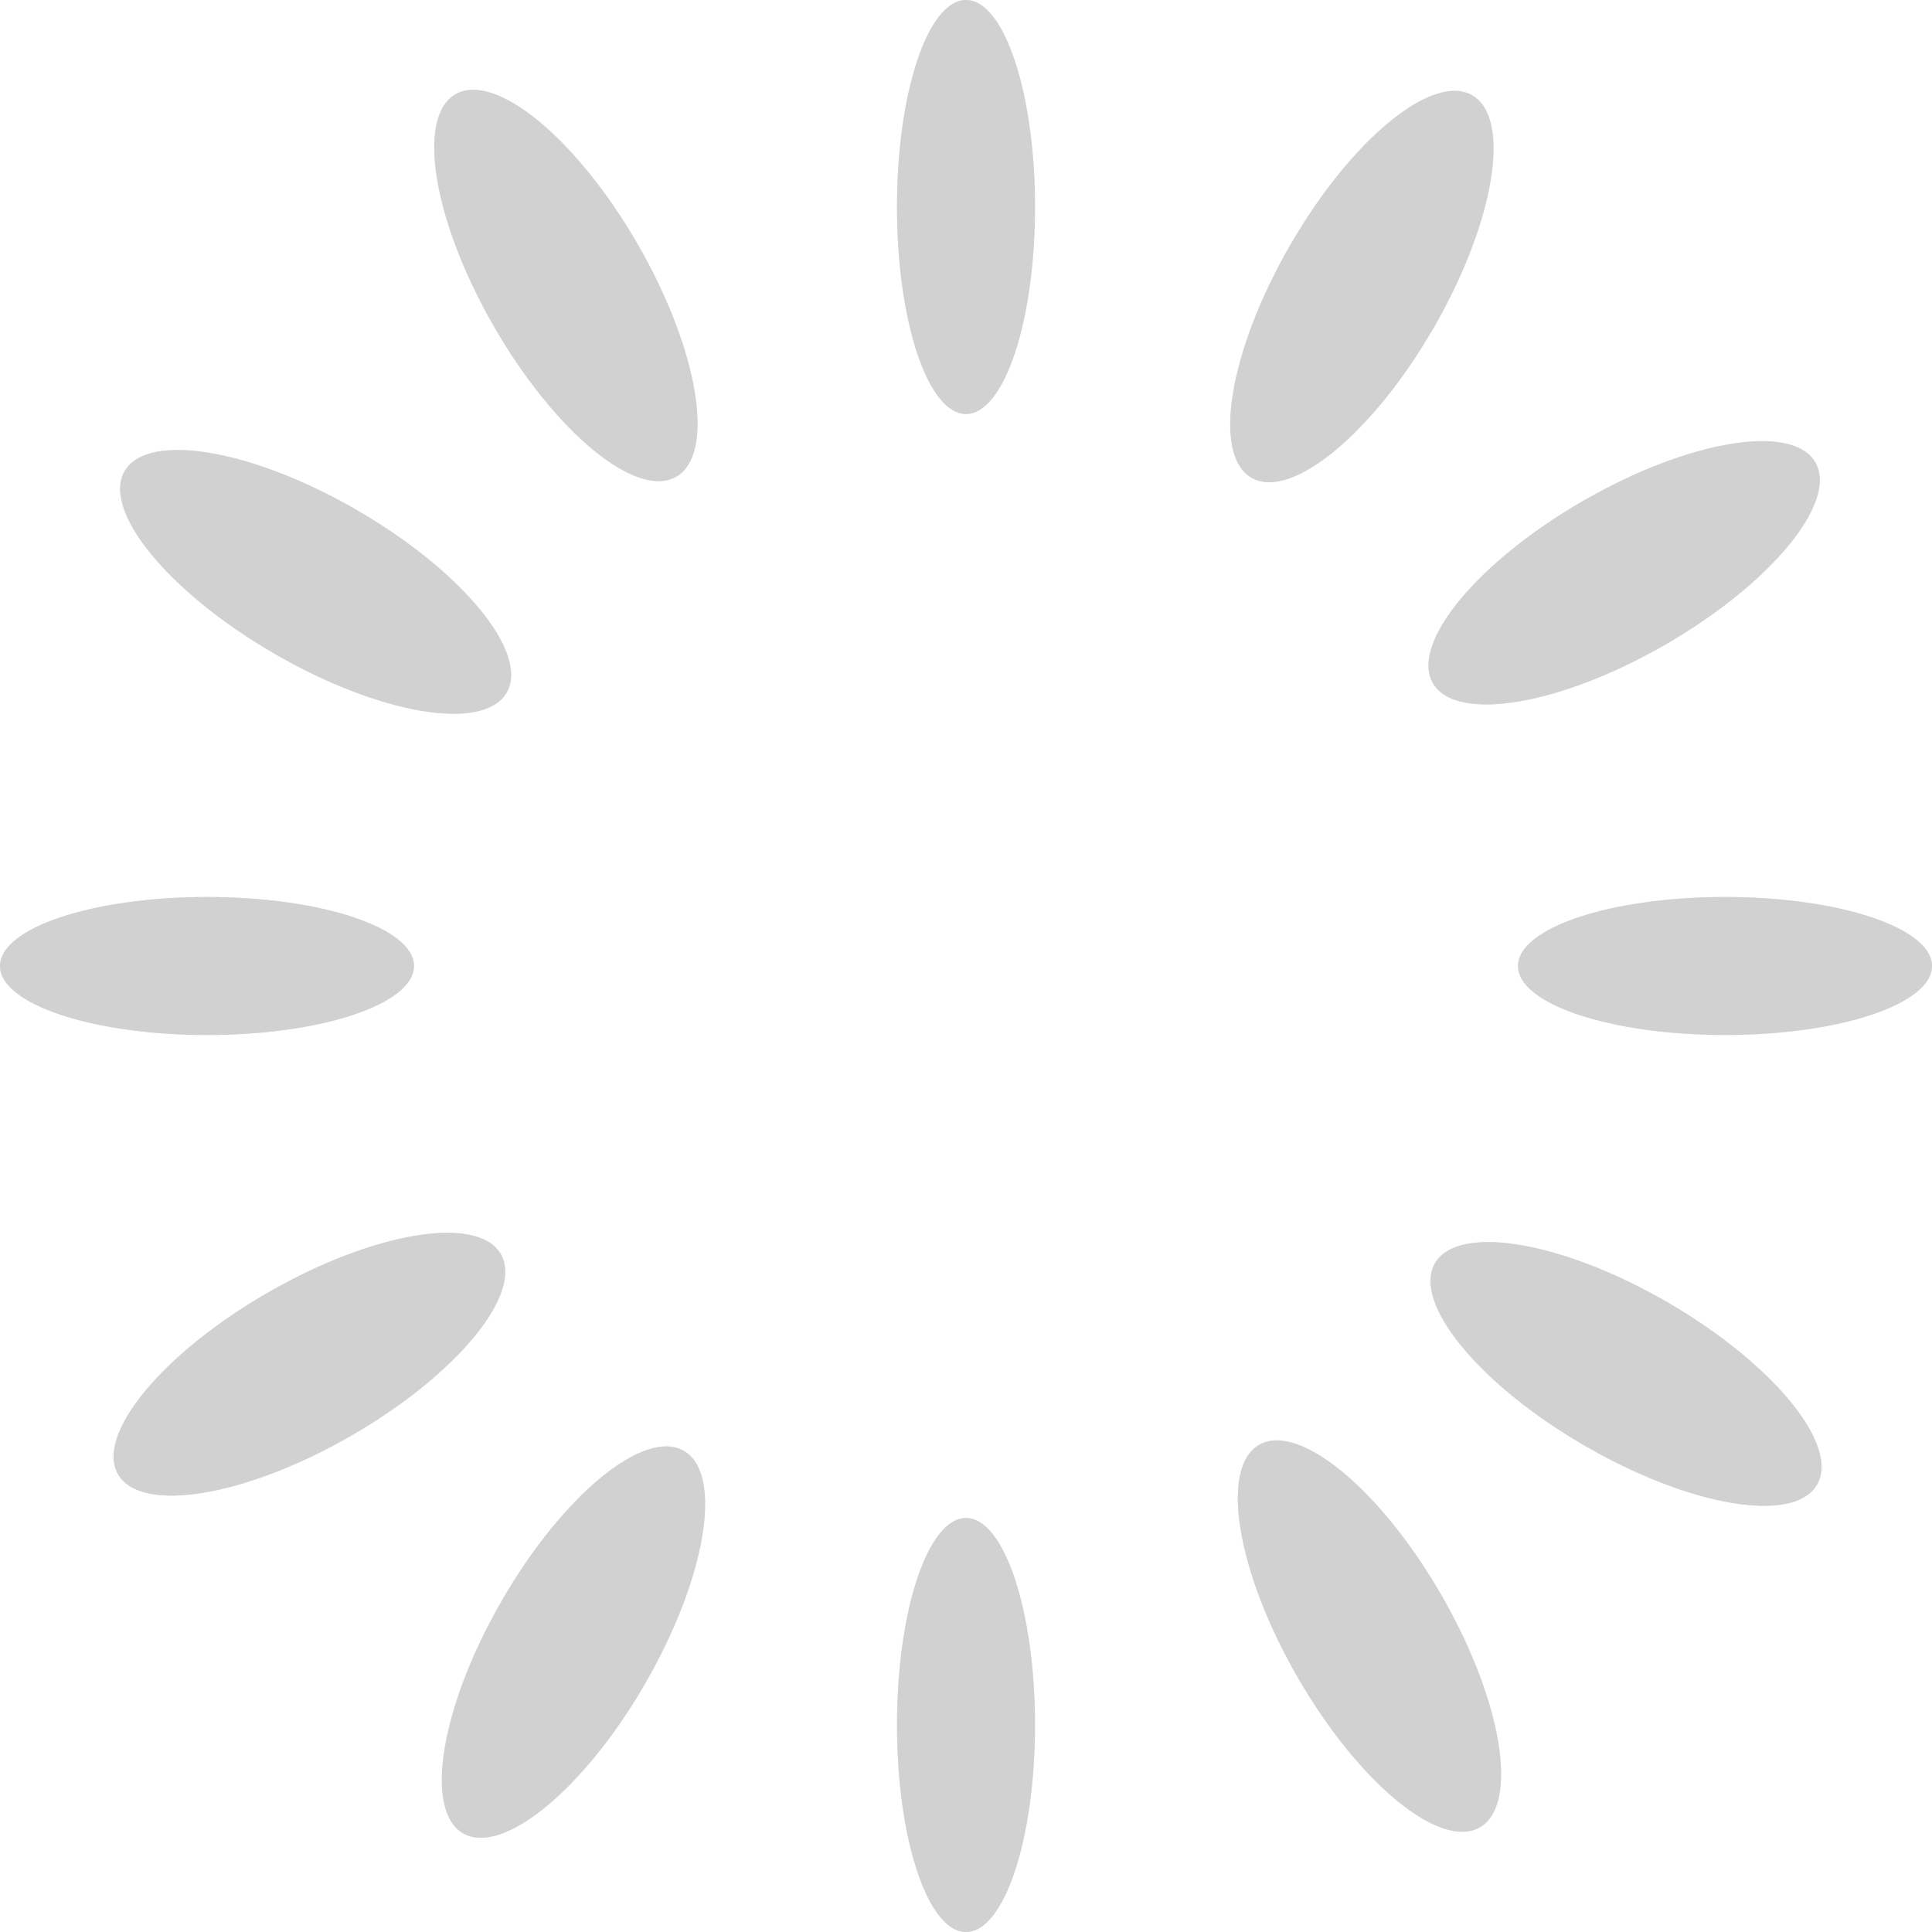 <?xml version="1.0" encoding="UTF-8"?>
<svg id="Ebene_1" xmlns="http://www.w3.org/2000/svg" version="1.1" viewBox="0 0 14 14">
  <!-- Generator: Adobe Illustrator 29.0.0, SVG Export Plug-In . SVG Version: 2.1.0 Build 186)  -->
  <defs>
    <style>
      .st0 {
        fill: #bababa;
      }

      .st1 {
        isolation: isolate;
      }

      .st2 {
        fill: #c4c4c4;
      }

      .st3 {
        mix-blend-mode: multiply;
        opacity: .6;
      }

      .st4 {
        opacity: .7;
      }
    </style>
  </defs>
  <g class="st1">
    <g id="Layer_2">
      <g id="AQ_FG">
        <g class="st4">
          <ellipse class="st2" cx="7" cy="1.5" rx=".5" ry="1.5"/>
          <g class="st3">
            <ellipse class="st0" cx="7" cy="1.5" rx=".5" ry="1.5"/>
          </g>
        </g>
        <g class="st4">
          <ellipse class="st2" cx="1.5" cy="7" rx="1.5" ry=".5"/>
          <g class="st3">
            <ellipse class="st0" cx="1.5" cy="7" rx="1.5" ry=".5"/>
          </g>
        </g>
        <g class="st4">
          <ellipse class="st2" cx="7" cy="12.5" rx=".5" ry="1.5"/>
          <g class="st3">
            <ellipse class="st0" cx="7" cy="12.5" rx=".5" ry="1.5"/>
          </g>
        </g>
        <g class="st4">
          <ellipse class="st2" cx="12.5" cy="7" rx="1.5" ry=".5"/>
          <g class="st3">
            <ellipse class="st0" cx="12.5" cy="7" rx="1.5" ry=".5"/>
          </g>
        </g>
        <g class="st4">
          <ellipse class="st2" cx="4.1" cy="2.1" rx=".6" ry="1.6" transform="translate(-.5 2.3) rotate(-30)"/>
          <g class="st3">
            <ellipse class="st0" cx="4.1" cy="2.1" rx=".6" ry="1.6" transform="translate(-.5 2.3) rotate(-30)"/>
          </g>
        </g>
        <g class="st4">
          <ellipse class="st2" cx="2.3" cy="4.2" rx=".6" ry="1.6" transform="translate(-2.5 4.1) rotate(-59.9)"/>
          <g class="st3">
            <ellipse class="st0" cx="2.3" cy="4.2" rx=".6" ry="1.6" transform="translate(-2.5 4.1) rotate(-59.9)"/>
          </g>
        </g>
        <g class="st4">
          <ellipse class="st2" cx="2.2" cy="9.9" rx="1.6" ry=".6" transform="translate(-4.6 2.4) rotate(-29.9)"/>
          <g class="st3">
            <ellipse class="st0" cx="2.2" cy="9.9" rx="1.6" ry=".6" transform="translate(-4.6 2.4) rotate(-29.9)"/>
          </g>
        </g>
        <g class="st4">
          <ellipse class="st2" cx="4.1" cy="11.9" rx="1.6" ry=".6" transform="translate(-8.2 9.5) rotate(-60)"/>
          <g class="st3">
            <ellipse class="st0" cx="4.1" cy="11.9" rx="1.6" ry=".6" transform="translate(-8.2 9.5) rotate(-60)"/>
          </g>
        </g>
        <g class="st4">
          <ellipse class="st2" cx="9.9" cy="11.9" rx=".6" ry="1.6" transform="translate(-4.6 6.5) rotate(-30)"/>
          <g class="st3">
            <ellipse class="st0" cx="9.9" cy="11.9" rx=".6" ry="1.6" transform="translate(-4.6 6.5) rotate(-30)"/>
          </g>
        </g>
        <g class="st4">
          <ellipse class="st2" cx="11.8" cy="9.9" rx=".6" ry="1.6" transform="translate(-2.7 15.2) rotate(-59.9)"/>
          <g class="st3">
            <ellipse class="st0" cx="11.8" cy="9.9" rx=".6" ry="1.6" transform="translate(-2.7 15.2) rotate(-59.9)"/>
          </g>
        </g>
        <g class="st4">
          <ellipse class="st2" cx="11.8" cy="4.1" rx="1.6" ry=".6" transform="translate(-.5 6.5) rotate(-30)"/>
          <g class="st3">
            <ellipse class="st0" cx="11.8" cy="4.1" rx="1.6" ry=".6" transform="translate(-.5 6.5) rotate(-30)"/>
          </g>
        </g>
        <g class="st4">
          <ellipse class="st2" cx="9.9" cy="2.1" rx="1.6" ry=".6" transform="translate(3.1 9.6) rotate(-60)"/>
          <g class="st3">
            <ellipse class="st0" cx="9.9" cy="2.1" rx="1.6" ry=".6" transform="translate(3.1 9.6) rotate(-60)"/>
          </g>
        </g>
      </g>
    </g>
  </g>
</svg>